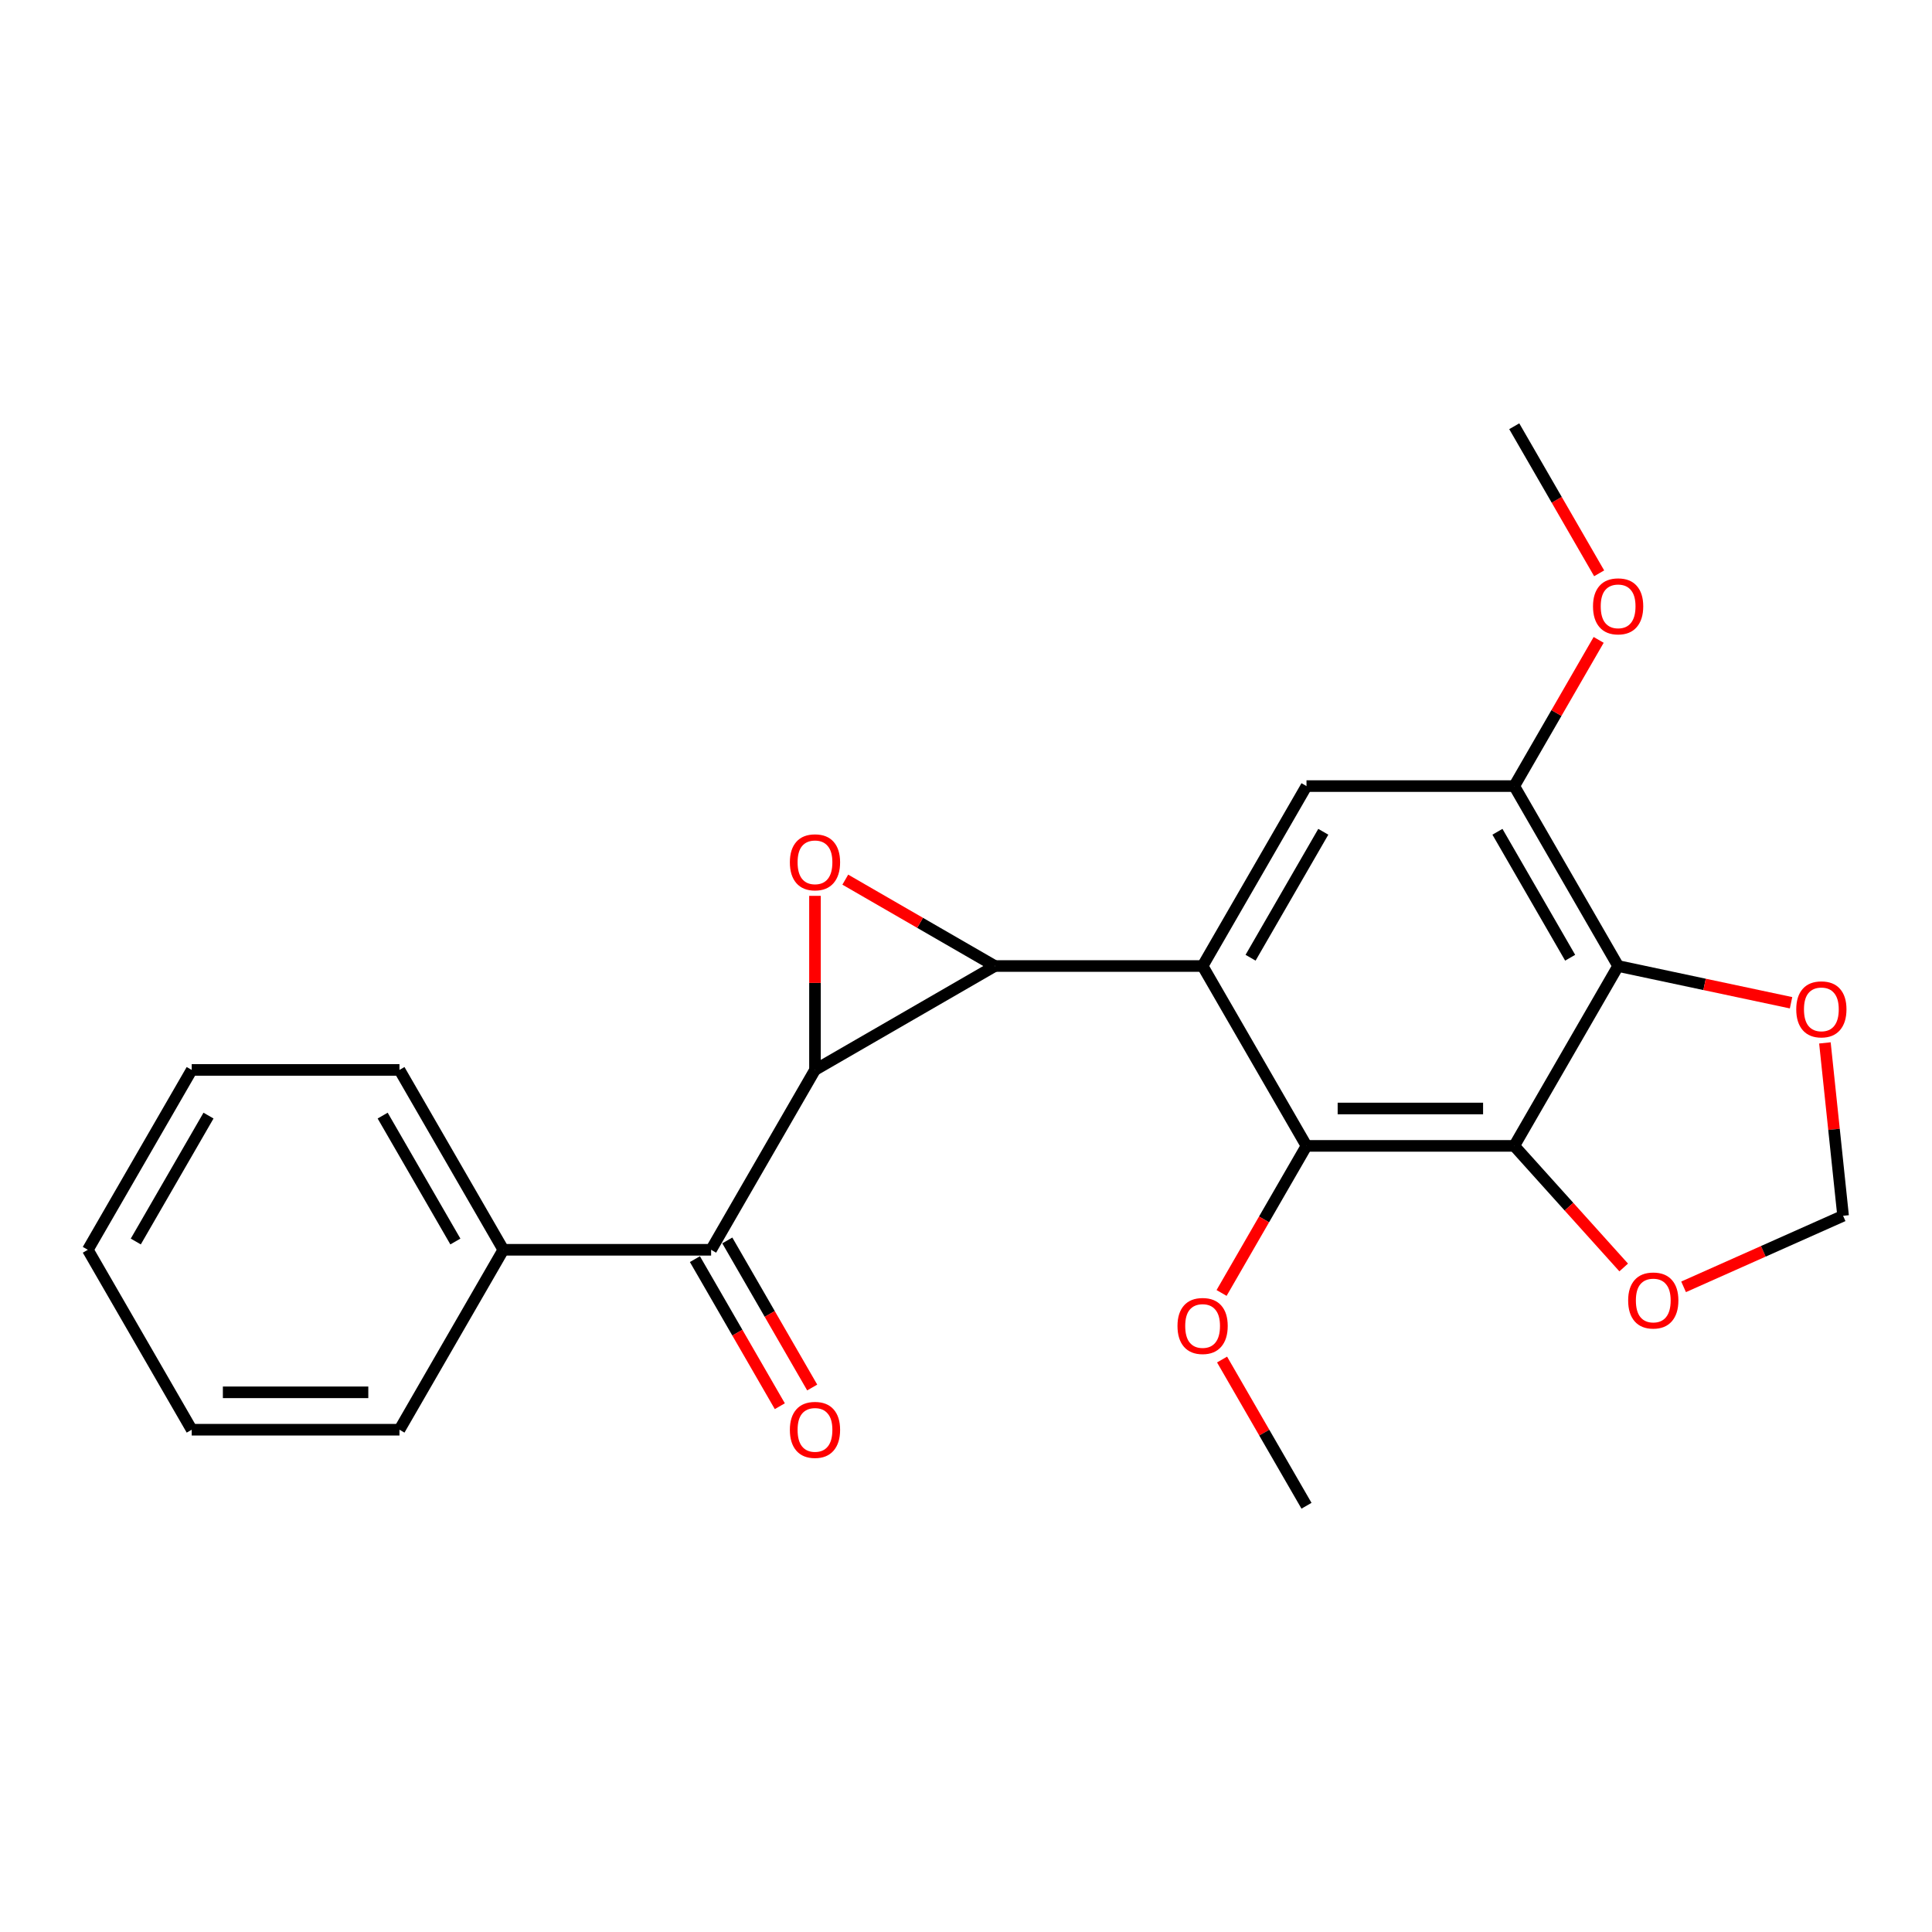 <?xml version='1.0' encoding='iso-8859-1'?>
<svg version='1.1' baseProfile='full'
              xmlns='http://www.w3.org/2000/svg'
                      xmlns:rdkit='http://www.rdkit.org/xml'
                      xmlns:xlink='http://www.w3.org/1999/xlink'
                  xml:space='preserve'
width='1000px' height='1000px' viewBox='0 0 1000 1000'>
<!-- END OF HEADER -->
<rect style='opacity:1.0;fill:#FFFFFF;stroke:none' width='1000' height='1000' x='0' y='0'> </rect>
<path class='bond-0' d='M 421.834,553.787 L 514.934,500.011' style='fill:none;fill-rule:evenodd;stroke:#000000;stroke-width:6px;stroke-linecap:butt;stroke-linejoin:miter;stroke-opacity:1' />
<path class='bond-1' d='M 421.834,553.787 L 421.834,508.74' style='fill:none;fill-rule:evenodd;stroke:#000000;stroke-width:6px;stroke-linecap:butt;stroke-linejoin:miter;stroke-opacity:1' />
<path class='bond-1' d='M 421.834,508.74 L 421.834,463.694' style='fill:none;fill-rule:evenodd;stroke:#FF0000;stroke-width:6px;stroke-linecap:butt;stroke-linejoin:miter;stroke-opacity:1' />
<path class='bond-6' d='M 421.834,553.787 L 368.068,646.887' style='fill:none;fill-rule:evenodd;stroke:#000000;stroke-width:6px;stroke-linecap:butt;stroke-linejoin:miter;stroke-opacity:1' />
<path class='bond-2' d='M 514.934,500.011 L 622.465,500.011' style='fill:none;fill-rule:evenodd;stroke:#000000;stroke-width:6px;stroke-linecap:butt;stroke-linejoin:miter;stroke-opacity:1' />
<path class='bond-23' d='M 514.934,500.011 L 476.228,477.658' style='fill:none;fill-rule:evenodd;stroke:#000000;stroke-width:6px;stroke-linecap:butt;stroke-linejoin:miter;stroke-opacity:1' />
<path class='bond-23' d='M 476.228,477.658 L 437.522,455.305' style='fill:none;fill-rule:evenodd;stroke:#FF0000;stroke-width:6px;stroke-linecap:butt;stroke-linejoin:miter;stroke-opacity:1' />
<path class='bond-4' d='M 622.465,500.011 L 676.241,593.111' style='fill:none;fill-rule:evenodd;stroke:#000000;stroke-width:6px;stroke-linecap:butt;stroke-linejoin:miter;stroke-opacity:1' />
<path class='bond-7' d='M 622.465,500.011 L 676.241,406.878' style='fill:none;fill-rule:evenodd;stroke:#000000;stroke-width:6px;stroke-linecap:butt;stroke-linejoin:miter;stroke-opacity:1' />
<path class='bond-7' d='M 647.293,495.719 L 684.936,430.527' style='fill:none;fill-rule:evenodd;stroke:#000000;stroke-width:6px;stroke-linecap:butt;stroke-linejoin:miter;stroke-opacity:1' />
<path class='bond-3' d='M 783.772,593.111 L 676.241,593.111' style='fill:none;fill-rule:evenodd;stroke:#000000;stroke-width:6px;stroke-linecap:butt;stroke-linejoin:miter;stroke-opacity:1' />
<path class='bond-3' d='M 767.642,573.755 L 692.371,573.755' style='fill:none;fill-rule:evenodd;stroke:#000000;stroke-width:6px;stroke-linecap:butt;stroke-linejoin:miter;stroke-opacity:1' />
<path class='bond-9' d='M 783.772,593.111 L 812.096,624.576' style='fill:none;fill-rule:evenodd;stroke:#000000;stroke-width:6px;stroke-linecap:butt;stroke-linejoin:miter;stroke-opacity:1' />
<path class='bond-9' d='M 812.096,624.576 L 840.42,656.04' style='fill:none;fill-rule:evenodd;stroke:#FF0000;stroke-width:6px;stroke-linecap:butt;stroke-linejoin:miter;stroke-opacity:1' />
<path class='bond-25' d='M 783.772,593.111 L 837.537,500.011' style='fill:none;fill-rule:evenodd;stroke:#000000;stroke-width:6px;stroke-linecap:butt;stroke-linejoin:miter;stroke-opacity:1' />
<path class='bond-14' d='M 676.241,593.111 L 654.263,631.173' style='fill:none;fill-rule:evenodd;stroke:#000000;stroke-width:6px;stroke-linecap:butt;stroke-linejoin:miter;stroke-opacity:1' />
<path class='bond-14' d='M 654.263,631.173 L 632.286,669.235' style='fill:none;fill-rule:evenodd;stroke:#FF0000;stroke-width:6px;stroke-linecap:butt;stroke-linejoin:miter;stroke-opacity:1' />
<path class='bond-5' d='M 837.537,500.011 L 783.772,406.878' style='fill:none;fill-rule:evenodd;stroke:#000000;stroke-width:6px;stroke-linecap:butt;stroke-linejoin:miter;stroke-opacity:1' />
<path class='bond-5' d='M 812.71,495.718 L 775.074,430.525' style='fill:none;fill-rule:evenodd;stroke:#000000;stroke-width:6px;stroke-linecap:butt;stroke-linejoin:miter;stroke-opacity:1' />
<path class='bond-10' d='M 837.537,500.011 L 882.292,509.517' style='fill:none;fill-rule:evenodd;stroke:#000000;stroke-width:6px;stroke-linecap:butt;stroke-linejoin:miter;stroke-opacity:1' />
<path class='bond-10' d='M 882.292,509.517 L 927.046,519.023' style='fill:none;fill-rule:evenodd;stroke:#FF0000;stroke-width:6px;stroke-linecap:butt;stroke-linejoin:miter;stroke-opacity:1' />
<path class='bond-12' d='M 359.687,651.726 L 381.66,689.788' style='fill:none;fill-rule:evenodd;stroke:#000000;stroke-width:6px;stroke-linecap:butt;stroke-linejoin:miter;stroke-opacity:1' />
<path class='bond-12' d='M 381.66,689.788 L 403.634,727.85' style='fill:none;fill-rule:evenodd;stroke:#FF0000;stroke-width:6px;stroke-linecap:butt;stroke-linejoin:miter;stroke-opacity:1' />
<path class='bond-12' d='M 376.45,642.049 L 398.423,680.11' style='fill:none;fill-rule:evenodd;stroke:#000000;stroke-width:6px;stroke-linecap:butt;stroke-linejoin:miter;stroke-opacity:1' />
<path class='bond-12' d='M 398.423,680.11 L 420.396,718.172' style='fill:none;fill-rule:evenodd;stroke:#FF0000;stroke-width:6px;stroke-linecap:butt;stroke-linejoin:miter;stroke-opacity:1' />
<path class='bond-13' d='M 368.068,646.887 L 260.527,646.887' style='fill:none;fill-rule:evenodd;stroke:#000000;stroke-width:6px;stroke-linecap:butt;stroke-linejoin:miter;stroke-opacity:1' />
<path class='bond-8' d='M 676.241,406.878 L 783.772,406.878' style='fill:none;fill-rule:evenodd;stroke:#000000;stroke-width:6px;stroke-linecap:butt;stroke-linejoin:miter;stroke-opacity:1' />
<path class='bond-15' d='M 783.772,406.878 L 805.617,369.042' style='fill:none;fill-rule:evenodd;stroke:#000000;stroke-width:6px;stroke-linecap:butt;stroke-linejoin:miter;stroke-opacity:1' />
<path class='bond-15' d='M 805.617,369.042 L 827.463,331.205' style='fill:none;fill-rule:evenodd;stroke:#FF0000;stroke-width:6px;stroke-linecap:butt;stroke-linejoin:miter;stroke-opacity:1' />
<path class='bond-11' d='M 871.42,666.063 L 912.701,647.679' style='fill:none;fill-rule:evenodd;stroke:#FF0000;stroke-width:6px;stroke-linecap:butt;stroke-linejoin:miter;stroke-opacity:1' />
<path class='bond-11' d='M 912.701,647.679 L 953.982,629.295' style='fill:none;fill-rule:evenodd;stroke:#000000;stroke-width:6px;stroke-linecap:butt;stroke-linejoin:miter;stroke-opacity:1' />
<path class='bond-26' d='M 944.57,539.804 L 949.276,584.549' style='fill:none;fill-rule:evenodd;stroke:#FF0000;stroke-width:6px;stroke-linecap:butt;stroke-linejoin:miter;stroke-opacity:1' />
<path class='bond-26' d='M 949.276,584.549 L 953.982,629.295' style='fill:none;fill-rule:evenodd;stroke:#000000;stroke-width:6px;stroke-linecap:butt;stroke-linejoin:miter;stroke-opacity:1' />
<path class='bond-16' d='M 260.527,646.887 L 206.762,553.787' style='fill:none;fill-rule:evenodd;stroke:#000000;stroke-width:6px;stroke-linecap:butt;stroke-linejoin:miter;stroke-opacity:1' />
<path class='bond-16' d='M 235.701,642.602 L 198.065,577.432' style='fill:none;fill-rule:evenodd;stroke:#000000;stroke-width:6px;stroke-linecap:butt;stroke-linejoin:miter;stroke-opacity:1' />
<path class='bond-17' d='M 260.527,646.887 L 206.762,740.02' style='fill:none;fill-rule:evenodd;stroke:#000000;stroke-width:6px;stroke-linecap:butt;stroke-linejoin:miter;stroke-opacity:1' />
<path class='bond-18' d='M 632.54,703.692 L 654.39,741.534' style='fill:none;fill-rule:evenodd;stroke:#FF0000;stroke-width:6px;stroke-linecap:butt;stroke-linejoin:miter;stroke-opacity:1' />
<path class='bond-18' d='M 654.39,741.534 L 676.241,779.376' style='fill:none;fill-rule:evenodd;stroke:#000000;stroke-width:6px;stroke-linecap:butt;stroke-linejoin:miter;stroke-opacity:1' />
<path class='bond-19' d='M 827.718,296.748 L 805.745,258.686' style='fill:none;fill-rule:evenodd;stroke:#FF0000;stroke-width:6px;stroke-linecap:butt;stroke-linejoin:miter;stroke-opacity:1' />
<path class='bond-19' d='M 805.745,258.686 L 783.772,220.624' style='fill:none;fill-rule:evenodd;stroke:#000000;stroke-width:6px;stroke-linecap:butt;stroke-linejoin:miter;stroke-opacity:1' />
<path class='bond-21' d='M 206.762,553.787 L 99.231,553.787' style='fill:none;fill-rule:evenodd;stroke:#000000;stroke-width:6px;stroke-linecap:butt;stroke-linejoin:miter;stroke-opacity:1' />
<path class='bond-20' d='M 206.762,740.02 L 99.231,740.02' style='fill:none;fill-rule:evenodd;stroke:#000000;stroke-width:6px;stroke-linecap:butt;stroke-linejoin:miter;stroke-opacity:1' />
<path class='bond-20' d='M 190.632,720.664 L 115.36,720.664' style='fill:none;fill-rule:evenodd;stroke:#000000;stroke-width:6px;stroke-linecap:butt;stroke-linejoin:miter;stroke-opacity:1' />
<path class='bond-22' d='M 99.231,740.02 L 45.455,646.887' style='fill:none;fill-rule:evenodd;stroke:#000000;stroke-width:6px;stroke-linecap:butt;stroke-linejoin:miter;stroke-opacity:1' />
<path class='bond-24' d='M 99.231,553.787 L 45.455,646.887' style='fill:none;fill-rule:evenodd;stroke:#000000;stroke-width:6px;stroke-linecap:butt;stroke-linejoin:miter;stroke-opacity:1' />
<path class='bond-24' d='M 107.925,577.433 L 70.281,642.603' style='fill:none;fill-rule:evenodd;stroke:#000000;stroke-width:6px;stroke-linecap:butt;stroke-linejoin:miter;stroke-opacity:1' />
<path  class='atom-2' d='M 408.834 446.325
Q 408.834 439.525, 412.194 435.725
Q 415.554 431.925, 421.834 431.925
Q 428.114 431.925, 431.474 435.725
Q 434.834 439.525, 434.834 446.325
Q 434.834 453.205, 431.434 457.125
Q 428.034 461.005, 421.834 461.005
Q 415.594 461.005, 412.194 457.125
Q 408.834 453.245, 408.834 446.325
M 421.834 457.805
Q 426.154 457.805, 428.474 454.925
Q 430.834 452.005, 430.834 446.325
Q 430.834 440.765, 428.474 437.965
Q 426.154 435.125, 421.834 435.125
Q 417.514 435.125, 415.154 437.925
Q 412.834 440.725, 412.834 446.325
Q 412.834 452.045, 415.154 454.925
Q 417.514 457.805, 421.834 457.805
' fill='#FF0000'/>
<path  class='atom-10' d='M 842.731 673.129
Q 842.731 666.329, 846.091 662.529
Q 849.451 658.729, 855.731 658.729
Q 862.011 658.729, 865.371 662.529
Q 868.731 666.329, 868.731 673.129
Q 868.731 680.009, 865.331 683.929
Q 861.931 687.809, 855.731 687.809
Q 849.491 687.809, 846.091 683.929
Q 842.731 680.049, 842.731 673.129
M 855.731 684.609
Q 860.051 684.609, 862.371 681.729
Q 864.731 678.809, 864.731 673.129
Q 864.731 667.569, 862.371 664.769
Q 860.051 661.929, 855.731 661.929
Q 851.411 661.929, 849.051 664.729
Q 846.731 667.529, 846.731 673.129
Q 846.731 678.849, 849.051 681.729
Q 851.411 684.609, 855.731 684.609
' fill='#FF0000'/>
<path  class='atom-11' d='M 929.735 522.436
Q 929.735 515.636, 933.095 511.836
Q 936.455 508.036, 942.735 508.036
Q 949.015 508.036, 952.375 511.836
Q 955.735 515.636, 955.735 522.436
Q 955.735 529.316, 952.335 533.236
Q 948.935 537.116, 942.735 537.116
Q 936.495 537.116, 933.095 533.236
Q 929.735 529.356, 929.735 522.436
M 942.735 533.916
Q 947.055 533.916, 949.375 531.036
Q 951.735 528.116, 951.735 522.436
Q 951.735 516.876, 949.375 514.076
Q 947.055 511.236, 942.735 511.236
Q 938.415 511.236, 936.055 514.036
Q 933.735 516.836, 933.735 522.436
Q 933.735 528.156, 936.055 531.036
Q 938.415 533.916, 942.735 533.916
' fill='#FF0000'/>
<path  class='atom-13' d='M 408.834 740.1
Q 408.834 733.3, 412.194 729.5
Q 415.554 725.7, 421.834 725.7
Q 428.114 725.7, 431.474 729.5
Q 434.834 733.3, 434.834 740.1
Q 434.834 746.98, 431.434 750.9
Q 428.034 754.78, 421.834 754.78
Q 415.594 754.78, 412.194 750.9
Q 408.834 747.02, 408.834 740.1
M 421.834 751.58
Q 426.154 751.58, 428.474 748.7
Q 430.834 745.78, 430.834 740.1
Q 430.834 734.54, 428.474 731.74
Q 426.154 728.9, 421.834 728.9
Q 417.514 728.9, 415.154 731.7
Q 412.834 734.5, 412.834 740.1
Q 412.834 745.82, 415.154 748.7
Q 417.514 751.58, 421.834 751.58
' fill='#FF0000'/>
<path  class='atom-15' d='M 609.465 686.323
Q 609.465 679.523, 612.825 675.723
Q 616.185 671.923, 622.465 671.923
Q 628.745 671.923, 632.105 675.723
Q 635.465 679.523, 635.465 686.323
Q 635.465 693.203, 632.065 697.123
Q 628.665 701.003, 622.465 701.003
Q 616.225 701.003, 612.825 697.123
Q 609.465 693.243, 609.465 686.323
M 622.465 697.803
Q 626.785 697.803, 629.105 694.923
Q 631.465 692.003, 631.465 686.323
Q 631.465 680.763, 629.105 677.963
Q 626.785 675.123, 622.465 675.123
Q 618.145 675.123, 615.785 677.923
Q 613.465 680.723, 613.465 686.323
Q 613.465 692.043, 615.785 694.923
Q 618.145 697.803, 622.465 697.803
' fill='#FF0000'/>
<path  class='atom-16' d='M 824.537 313.837
Q 824.537 307.037, 827.897 303.237
Q 831.257 299.437, 837.537 299.437
Q 843.817 299.437, 847.177 303.237
Q 850.537 307.037, 850.537 313.837
Q 850.537 320.717, 847.137 324.637
Q 843.737 328.517, 837.537 328.517
Q 831.297 328.517, 827.897 324.637
Q 824.537 320.757, 824.537 313.837
M 837.537 325.317
Q 841.857 325.317, 844.177 322.437
Q 846.537 319.517, 846.537 313.837
Q 846.537 308.277, 844.177 305.477
Q 841.857 302.637, 837.537 302.637
Q 833.217 302.637, 830.857 305.437
Q 828.537 308.237, 828.537 313.837
Q 828.537 319.557, 830.857 322.437
Q 833.217 325.317, 837.537 325.317
' fill='#FF0000'/>
</svg>
